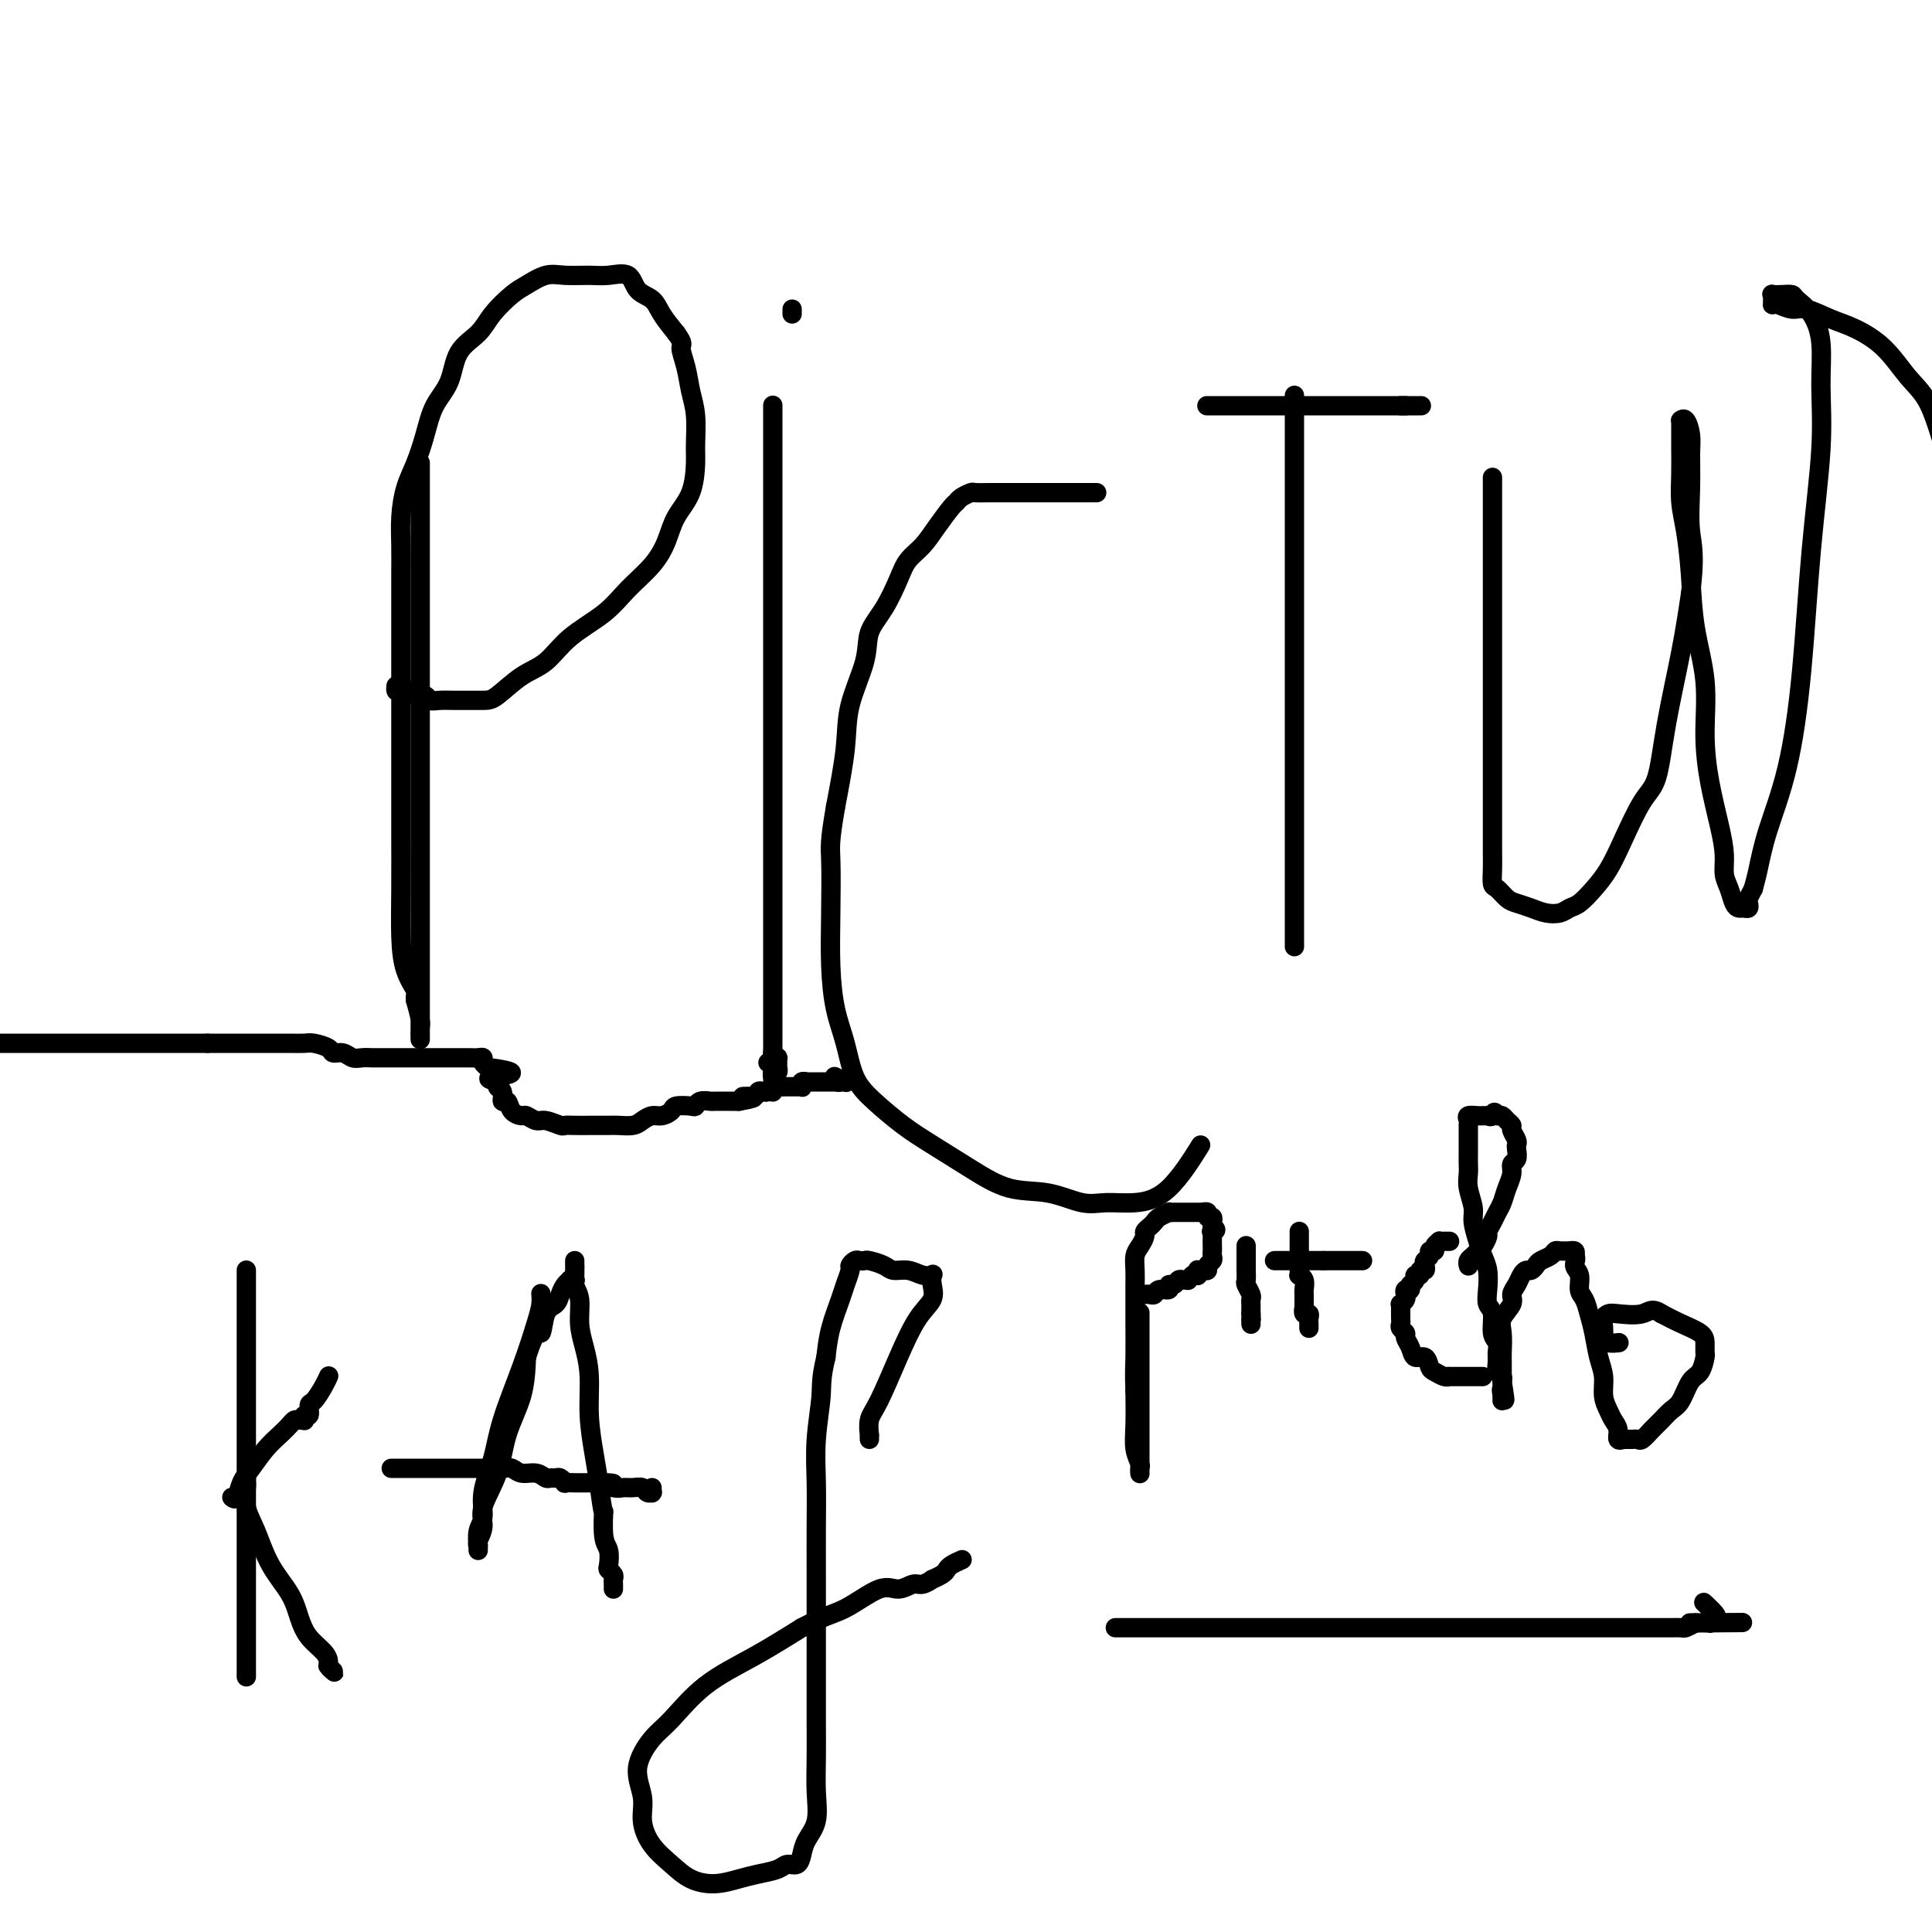 <svg viewBox='0 0 400 400' version='1.1' xmlns='http://www.w3.org/2000/svg' xmlns:xlink='http://www.w3.org/1999/xlink'><g fill='none' stroke='#000000' stroke-width='4' stroke-linecap='round' stroke-linejoin='round'><path d='M87,96c0.000,-0.163 0.000,-0.326 0,0c-0.000,0.326 -0.000,1.141 0,2c0.000,0.859 0.000,1.764 0,3c-0.000,1.236 -0.000,2.805 0,5c0.000,2.195 0.000,5.015 0,8c-0.000,2.985 -0.000,6.133 0,9c0.000,2.867 0.000,5.451 0,9c-0.000,3.549 -0.000,8.063 0,12c0.000,3.937 0.000,7.297 0,11c-0.000,3.703 -0.000,7.749 0,12c0.000,4.251 0.000,8.706 0,13c-0.000,4.294 -0.000,8.426 0,12c0.000,3.574 0.000,6.590 0,9c-0.000,2.410 -0.000,4.215 0,6c0.000,1.785 0.000,3.552 0,5c-0.000,1.448 -0.000,2.578 0,3c0.000,0.422 0.001,0.137 0,0c-0.001,-0.137 -0.003,-0.125 0,0c0.003,0.125 0.011,0.363 0,0c-0.011,-0.363 -0.041,-1.329 0,-2c0.041,-0.671 0.155,-1.049 0,-2c-0.155,-0.951 -0.577,-2.476 -1,-4'/><path d='M86,207c-0.050,-1.529 0.326,-1.351 0,-2c-0.326,-0.649 -1.355,-2.125 -2,-4c-0.645,-1.875 -0.905,-4.149 -1,-7c-0.095,-2.851 -0.026,-6.279 0,-10c0.026,-3.721 0.007,-7.735 0,-12c-0.007,-4.265 -0.002,-8.783 0,-13c0.002,-4.217 0.001,-8.135 0,-12c-0.001,-3.865 -0.001,-7.676 0,-11c0.001,-3.324 0.002,-6.160 0,-9c-0.002,-2.840 -0.009,-5.686 0,-8c0.009,-2.314 0.033,-4.098 0,-6c-0.033,-1.902 -0.123,-3.922 0,-6c0.123,-2.078 0.460,-4.213 1,-6c0.540,-1.787 1.283,-3.227 2,-5c0.717,-1.773 1.406,-3.881 2,-6c0.594,-2.119 1.091,-4.250 2,-6c0.909,-1.750 2.228,-3.120 3,-5c0.772,-1.880 0.996,-4.271 2,-6c1.004,-1.729 2.789,-2.797 4,-4c1.211,-1.203 1.848,-2.543 3,-4c1.152,-1.457 2.818,-3.032 4,-4c1.182,-0.968 1.879,-1.331 3,-2c1.121,-0.669 2.664,-1.646 4,-2c1.336,-0.354 2.464,-0.085 4,0c1.536,0.085 3.479,-0.014 5,0c1.521,0.014 2.619,0.141 4,0c1.381,-0.141 3.044,-0.552 4,0c0.956,0.552 1.205,2.065 2,3c0.795,0.935 2.137,1.290 3,2c0.863,0.710 1.247,1.774 2,3c0.753,1.226 1.877,2.613 3,4'/><path d='M140,69c1.725,2.359 1.036,2.256 1,3c-0.036,0.744 0.579,2.335 1,4c0.421,1.665 0.648,3.403 1,5c0.352,1.597 0.831,3.052 1,5c0.169,1.948 0.029,4.390 0,6c-0.029,1.610 0.052,2.390 0,4c-0.052,1.610 -0.236,4.050 -1,6c-0.764,1.950 -2.109,3.409 -3,5c-0.891,1.591 -1.329,3.312 -2,5c-0.671,1.688 -1.574,3.341 -3,5c-1.426,1.659 -3.373,3.324 -5,5c-1.627,1.676 -2.932,3.363 -5,5c-2.068,1.637 -4.898,3.223 -7,5c-2.102,1.777 -3.477,3.744 -5,5c-1.523,1.256 -3.194,1.801 -5,3c-1.806,1.199 -3.747,3.053 -5,4c-1.253,0.947 -1.817,0.987 -3,1c-1.183,0.013 -2.984,-0.001 -4,0c-1.016,0.001 -1.246,0.015 -2,0c-0.754,-0.015 -2.032,-0.060 -3,0c-0.968,0.060 -1.625,0.226 -2,0c-0.375,-0.226 -0.468,-0.844 -1,-1c-0.532,-0.156 -1.501,0.151 -2,0c-0.499,-0.151 -0.526,-0.759 -1,-1c-0.474,-0.241 -1.395,-0.116 -2,0c-0.605,0.116 -0.894,0.224 -1,0c-0.106,-0.224 -0.030,-0.778 0,-1c0.030,-0.222 0.015,-0.111 0,0'/><path d='M160,84c-0.000,-0.083 -0.000,-0.166 0,0c0.000,0.166 0.000,0.582 0,1c-0.000,0.418 -0.000,0.839 0,2c0.000,1.161 0.000,3.060 0,6c-0.000,2.940 -0.000,6.919 0,11c0.000,4.081 0.000,8.264 0,14c-0.000,5.736 -0.000,13.027 0,20c0.000,6.973 0.000,13.629 0,20c-0.000,6.371 -0.000,12.455 0,18c0.000,5.545 0.000,10.549 0,15c-0.000,4.451 -0.000,8.348 0,11c0.000,2.652 0.001,4.059 0,6c-0.001,1.941 -0.004,4.415 0,6c0.004,1.585 0.015,2.281 0,3c-0.015,0.719 -0.056,1.461 0,2c0.056,0.539 0.207,0.876 0,1c-0.207,0.124 -0.774,0.035 -1,0c-0.226,-0.035 -0.113,-0.018 0,0'/><path d='M164,64c0.000,0.417 0.000,0.833 0,1c0.000,0.167 0.000,0.083 0,0'/><path d='M227,102c0.056,0.000 0.111,0.000 0,0c-0.111,-0.000 -0.389,-0.000 -1,0c-0.611,0.000 -1.556,0.000 -2,0c-0.444,-0.000 -0.385,-0.000 -1,0c-0.615,0.000 -1.902,0.000 -3,0c-1.098,-0.000 -2.008,-0.000 -3,0c-0.992,0.000 -2.066,0.000 -3,0c-0.934,-0.000 -1.727,-0.001 -3,0c-1.273,0.001 -3.027,0.003 -4,0c-0.973,-0.003 -1.164,-0.011 -2,0c-0.836,0.011 -2.316,0.042 -3,0c-0.684,-0.042 -0.570,-0.157 -1,0c-0.430,0.157 -1.402,0.587 -2,1c-0.598,0.413 -0.821,0.809 -1,1c-0.179,0.191 -0.312,0.177 -1,1c-0.688,0.823 -1.930,2.484 -3,4c-1.070,1.516 -1.968,2.886 -3,4c-1.032,1.114 -2.197,1.970 -3,3c-0.803,1.030 -1.245,2.233 -2,4c-0.755,1.767 -1.823,4.098 -3,6c-1.177,1.902 -2.465,3.374 -3,5c-0.535,1.626 -0.319,3.405 -1,6c-0.681,2.595 -2.260,6.006 -3,9c-0.740,2.994 -0.640,5.570 -1,9c-0.360,3.430 -1.180,7.715 -2,12'/><path d='M173,167c-1.312,7.539 -1.091,8.387 -1,11c0.091,2.613 0.054,6.992 0,11c-0.054,4.008 -0.123,7.645 0,11c0.123,3.355 0.440,6.428 1,9c0.560,2.572 1.364,4.644 2,7c0.636,2.356 1.105,4.996 2,7c0.895,2.004 2.218,3.371 4,5c1.782,1.629 4.025,3.520 6,5c1.975,1.480 3.683,2.548 6,4c2.317,1.452 5.244,3.289 8,5c2.756,1.711 5.340,3.297 8,4c2.660,0.703 5.395,0.525 8,1c2.605,0.475 5.081,1.604 7,2c1.919,0.396 3.282,0.059 5,0c1.718,-0.059 3.790,0.159 6,0c2.210,-0.159 4.556,-0.697 7,-3c2.444,-2.303 4.984,-6.372 6,-8c1.016,-1.628 0.508,-0.814 0,0'/><path d='M268,82c0.000,-0.139 0.000,-0.277 0,0c0.000,0.277 0.000,0.971 0,1c0.000,0.029 0.000,-0.606 0,0c0.000,0.606 0.000,2.452 0,4c0.000,1.548 0.000,2.799 0,5c0.000,2.201 0.000,5.352 0,8c0.000,2.648 0.000,4.794 0,7c0.000,2.206 0.000,4.472 0,7c0.000,2.528 0.000,5.317 0,8c0.000,2.683 0.000,5.261 0,8c0.000,2.739 0.000,5.638 0,9c0.000,3.362 0.000,7.187 0,11c0.000,3.813 0.000,7.612 0,11c0.000,3.388 0.000,6.363 0,9c0.000,2.637 0.000,4.934 0,7c-0.000,2.066 -0.000,3.901 0,6c0.000,2.099 0.000,4.461 0,6c-0.000,1.539 -0.000,2.255 0,3c0.000,0.745 0.000,1.519 0,2c-0.000,0.481 -0.000,0.668 0,1c0.000,0.332 0.000,0.809 0,1c0.000,0.191 0.000,0.095 0,0'/><path d='M250,84c0.038,0.000 0.077,0.000 0,0c-0.077,0.000 -0.269,0.000 0,0c0.269,0.000 0.999,0.000 1,0c0.001,-0.000 -0.727,0.000 0,0c0.727,0.000 2.909,0.000 4,0c1.091,0.000 1.090,0.000 2,0c0.910,0.000 2.732,0.000 4,0c1.268,0.000 1.981,0.000 3,0c1.019,0.000 2.345,0.000 4,0c1.655,0.000 3.641,0.000 5,0c1.359,0.000 2.093,0.000 3,0c0.907,0.000 1.987,0.000 3,0c1.013,0.000 1.959,0.000 3,0c1.041,0.000 2.178,-0.000 3,0c0.822,0.000 1.331,0.000 2,0c0.669,0.000 1.500,0.000 2,0c0.500,0.000 0.670,0.000 1,0c0.330,0.000 0.820,0.000 1,0c0.180,0.000 0.052,0.000 0,0c-0.052,0.000 -0.026,0.000 0,0'/><path d='M291,84c6.378,0.000 1.822,0.000 0,0c-1.822,0.000 -0.911,0.000 0,0'/><path d='M309,99c0.000,-0.150 0.000,-0.300 0,0c-0.000,0.300 -0.000,1.050 0,2c0.000,0.950 0.000,2.099 0,4c-0.000,1.901 -0.000,4.555 0,8c0.000,3.445 0.000,7.680 0,12c-0.000,4.320 -0.000,8.724 0,13c0.000,4.276 0.000,8.422 0,13c-0.000,4.578 -0.001,9.588 0,13c0.001,3.412 0.002,5.228 0,7c-0.002,1.772 -0.009,3.501 0,5c0.009,1.499 0.032,2.769 0,4c-0.032,1.231 -0.119,2.424 0,3c0.119,0.576 0.443,0.536 1,1c0.557,0.464 1.346,1.432 2,2c0.654,0.568 1.172,0.737 2,1c0.828,0.263 1.964,0.619 3,1c1.036,0.381 1.971,0.787 3,1c1.029,0.213 2.152,0.232 3,0c0.848,-0.232 1.423,-0.715 2,-1c0.577,-0.285 1.158,-0.373 2,-1c0.842,-0.627 1.945,-1.793 3,-3c1.055,-1.207 2.063,-2.454 3,-4c0.937,-1.546 1.802,-3.392 3,-6c1.198,-2.608 2.730,-5.978 4,-8c1.270,-2.022 2.279,-2.697 3,-5c0.721,-2.303 1.156,-6.236 2,-11c0.844,-4.764 2.098,-10.361 3,-15c0.902,-4.639 1.451,-8.319 2,-12'/><path d='M350,123c1.082,-8.377 0.287,-10.319 0,-13c-0.287,-2.681 -0.067,-6.102 0,-9c0.067,-2.898 -0.021,-5.274 0,-7c0.021,-1.726 0.149,-2.802 0,-4c-0.149,-1.198 -0.576,-2.517 -1,-3c-0.424,-0.483 -0.846,-0.128 -1,0c-0.154,0.128 -0.041,0.031 0,0c0.041,-0.031 0.011,0.006 0,0c-0.011,-0.006 -0.003,-0.054 0,0c0.003,0.054 -0.000,0.211 0,1c0.000,0.789 0.003,2.209 0,3c-0.003,0.791 -0.012,0.951 0,2c0.012,1.049 0.043,2.986 0,5c-0.043,2.014 -0.162,4.106 0,6c0.162,1.894 0.603,3.591 1,6c0.397,2.409 0.749,5.529 1,9c0.251,3.471 0.399,7.291 1,11c0.601,3.709 1.653,7.307 2,11c0.347,3.693 -0.013,7.482 0,11c0.013,3.518 0.399,6.765 1,10c0.601,3.235 1.418,6.457 2,9c0.582,2.543 0.930,4.408 1,6c0.070,1.592 -0.136,2.910 0,4c0.136,1.090 0.615,1.953 1,3c0.385,1.047 0.678,2.277 1,3c0.322,0.723 0.674,0.938 1,1c0.326,0.062 0.626,-0.027 1,0c0.374,0.027 0.822,0.172 1,0c0.178,-0.172 0.086,-0.662 0,-1c-0.086,-0.338 -0.168,-0.525 0,-1c0.168,-0.475 0.584,-1.237 1,-2'/><path d='M363,184c0.313,-1.187 0.597,-2.155 1,-4c0.403,-1.845 0.925,-4.568 2,-8c1.075,-3.432 2.705,-7.573 4,-13c1.295,-5.427 2.257,-12.141 3,-20c0.743,-7.859 1.266,-16.864 2,-25c0.734,-8.136 1.678,-15.402 2,-21c0.322,-5.598 0.021,-9.528 0,-13c-0.021,-3.472 0.238,-6.485 0,-9c-0.238,-2.515 -0.971,-4.530 -2,-6c-1.029,-1.470 -2.353,-2.395 -3,-3c-0.647,-0.605 -0.618,-0.891 -1,-1c-0.382,-0.109 -1.174,-0.039 -2,0c-0.826,0.039 -1.686,0.049 -2,0c-0.314,-0.049 -0.083,-0.158 0,0c0.083,0.158 0.018,0.582 0,1c-0.018,0.418 0.013,0.828 0,1c-0.013,0.172 -0.069,0.105 0,0c0.069,-0.105 0.263,-0.248 1,0c0.737,0.248 2.016,0.885 3,1c0.984,0.115 1.673,-0.294 3,0c1.327,0.294 3.293,1.289 5,2c1.707,0.711 3.156,1.138 5,2c1.844,0.862 4.082,2.159 6,4c1.918,1.841 3.516,4.226 5,6c1.484,1.774 2.852,2.935 4,5c1.148,2.065 2.074,5.032 3,8'/><path d='M51,263c0.000,-0.029 0.000,-0.058 0,0c0.000,0.058 0.000,0.204 0,1c0.000,0.796 0.000,2.241 0,4c0.000,1.759 0.000,3.832 0,7c0.000,3.168 -0.000,7.431 0,12c0.000,4.569 -0.000,9.443 0,14c0.000,4.557 0.000,8.796 0,13c0.000,4.204 0.000,8.372 0,12c0.000,3.628 -0.000,6.717 0,9c0.000,2.283 0.000,3.760 0,5c0.000,1.240 0.000,2.241 0,3c0.000,0.759 0.000,1.275 0,2c0.000,0.725 0.000,1.658 0,2c0.000,0.342 -0.000,0.092 0,0c0.000,-0.092 0.000,-0.025 0,0c0.000,0.025 0.000,0.007 0,0c0.000,-0.007 0.000,-0.002 0,0c0.000,0.002 0.000,0.001 0,0'/><path d='M48,310c0.351,0.276 0.702,0.551 1,0c0.298,-0.551 0.542,-1.930 1,-3c0.458,-1.070 1.131,-1.832 2,-3c0.869,-1.168 1.934,-2.744 3,-4c1.066,-1.256 2.132,-2.193 3,-3c0.868,-0.807 1.539,-1.484 2,-2c0.461,-0.516 0.712,-0.871 1,-1c0.288,-0.129 0.613,-0.034 1,0c0.387,0.034 0.835,0.005 1,0c0.165,-0.005 0.048,0.015 0,0c-0.048,-0.015 -0.028,-0.064 0,0c0.028,0.064 0.062,0.240 0,0c-0.062,-0.240 -0.220,-0.897 0,-1c0.220,-0.103 0.819,0.347 1,0c0.181,-0.347 -0.057,-1.490 0,-2c0.057,-0.510 0.407,-0.385 1,-1c0.593,-0.615 1.427,-1.969 2,-3c0.573,-1.031 0.886,-1.740 1,-2c0.114,-0.260 0.031,-0.070 0,0c-0.031,0.070 -0.009,0.020 0,0c0.009,-0.020 0.004,-0.010 0,0'/><path d='M51,306c0.003,0.428 0.006,0.856 0,1c-0.006,0.144 -0.022,0.004 0,0c0.022,-0.004 0.082,0.129 0,1c-0.082,0.871 -0.307,2.480 0,4c0.307,1.520 1.145,2.952 2,5c0.855,2.048 1.728,4.712 3,7c1.272,2.288 2.944,4.199 4,6c1.056,1.801 1.497,3.490 2,5c0.503,1.510 1.066,2.839 2,4c0.934,1.161 2.237,2.154 3,3c0.763,0.846 0.985,1.543 1,2c0.015,0.457 -0.178,0.672 0,1c0.178,0.328 0.728,0.768 1,1c0.272,0.232 0.265,0.255 0,0c-0.265,-0.255 -0.790,-0.787 -1,-1c-0.210,-0.213 -0.105,-0.106 0,0'/><path d='M112,268c-0.014,-0.158 -0.028,-0.316 0,0c0.028,0.316 0.097,1.107 0,2c-0.097,0.893 -0.359,1.890 -1,4c-0.641,2.110 -1.659,5.335 -3,9c-1.341,3.665 -3.004,7.771 -4,11c-0.996,3.229 -1.325,5.581 -2,8c-0.675,2.419 -1.698,4.906 -2,7c-0.302,2.094 0.115,3.794 0,5c-0.115,1.206 -0.763,1.918 -1,3c-0.237,1.082 -0.064,2.535 0,3c0.064,0.465 0.017,-0.057 0,0c-0.017,0.057 -0.006,0.693 0,1c0.006,0.307 0.006,0.284 0,0c-0.006,-0.284 -0.018,-0.828 0,-1c0.018,-0.172 0.068,0.029 0,0c-0.068,-0.029 -0.252,-0.287 0,-1c0.252,-0.713 0.939,-1.882 1,-3c0.061,-1.118 -0.506,-2.186 0,-4c0.506,-1.814 2.084,-4.373 3,-7c0.916,-2.627 1.170,-5.323 2,-8c0.830,-2.677 2.237,-5.336 3,-8c0.763,-2.664 0.881,-5.332 1,-8'/><path d='M109,281c2.195,-6.949 2.682,-4.821 3,-5c0.318,-0.179 0.468,-2.665 1,-4c0.532,-1.335 1.448,-1.521 2,-2c0.552,-0.479 0.740,-1.253 1,-2c0.260,-0.747 0.591,-1.467 1,-2c0.409,-0.533 0.894,-0.877 1,-1c0.106,-0.123 -0.168,-0.023 0,0c0.168,0.023 0.777,-0.031 1,0c0.223,0.031 0.060,0.148 0,0c-0.060,-0.148 -0.016,-0.560 0,-1c0.016,-0.440 0.004,-0.907 0,-1c-0.004,-0.093 -0.001,0.189 0,0c0.001,-0.189 0.001,-0.848 0,-1c-0.001,-0.152 -0.001,0.203 0,0c0.001,-0.203 0.004,-0.965 0,-1c-0.004,-0.035 -0.016,0.657 0,1c0.016,0.343 0.060,0.337 0,1c-0.060,0.663 -0.222,1.994 0,3c0.222,1.006 0.829,1.687 1,3c0.171,1.313 -0.095,3.259 0,5c0.095,1.741 0.550,3.276 1,5c0.450,1.724 0.894,3.637 1,6c0.106,2.363 -0.125,5.175 0,8c0.125,2.825 0.607,5.664 1,8c0.393,2.336 0.696,4.168 1,6'/><path d='M124,307c1.016,8.208 1.056,5.729 1,6c-0.056,0.271 -0.207,3.291 0,5c0.207,1.709 0.774,2.107 1,3c0.226,0.893 0.113,2.280 0,3c-0.113,0.720 -0.226,0.771 0,1c0.226,0.229 0.793,0.636 1,1c0.207,0.364 0.056,0.686 0,1c-0.056,0.314 -0.015,0.620 0,1c0.015,0.380 0.004,0.834 0,1c-0.004,0.166 -0.001,0.045 0,0c0.001,-0.045 0.000,-0.013 0,0c-0.000,0.013 -0.000,0.006 0,0'/><path d='M81,304c0.409,0.000 0.818,0.000 1,0c0.182,-0.000 0.136,-0.000 0,0c-0.136,0.000 -0.361,0.000 0,0c0.361,-0.000 1.309,-0.000 2,0c0.691,0.000 1.125,0.000 2,0c0.875,-0.000 2.191,-0.000 3,0c0.809,0.000 1.110,0.000 2,0c0.890,-0.000 2.369,-0.000 3,0c0.631,0.000 0.413,0.000 1,0c0.587,-0.000 1.978,-0.001 3,0c1.022,0.001 1.676,0.004 2,0c0.324,-0.004 0.317,-0.016 1,0c0.683,0.016 2.057,0.061 3,0c0.943,-0.061 1.457,-0.227 2,0c0.543,0.227 1.115,0.846 2,1c0.885,0.154 2.082,-0.156 3,0c0.918,0.156 1.557,0.778 2,1c0.443,0.222 0.691,0.046 1,0c0.309,-0.046 0.678,0.040 1,0c0.322,-0.040 0.596,-0.207 1,0c0.404,0.207 0.938,0.788 1,1c0.062,0.212 -0.348,0.057 0,0c0.348,-0.057 1.454,-0.015 2,0c0.546,0.015 0.532,0.004 1,0c0.468,-0.004 1.420,-0.001 2,0c0.580,0.001 0.790,0.001 1,0'/><path d='M123,307c6.855,0.403 2.992,-0.089 2,0c-0.992,0.089 0.886,0.760 2,1c1.114,0.240 1.465,0.050 2,0c0.535,-0.050 1.254,0.039 2,0c0.746,-0.039 1.521,-0.206 2,0c0.479,0.206 0.664,0.783 1,1c0.336,0.217 0.822,0.072 1,0c0.178,-0.072 0.048,-0.071 0,0c-0.048,0.071 -0.013,0.211 0,0c0.013,-0.211 0.004,-0.775 0,-1c-0.004,-0.225 -0.002,-0.113 0,0'/><path d='M180,298c-0.009,-0.497 -0.019,-0.993 0,-1c0.019,-0.007 0.066,0.476 0,0c-0.066,-0.476 -0.245,-1.912 0,-3c0.245,-1.088 0.913,-1.828 2,-4c1.087,-2.172 2.592,-5.777 4,-9c1.408,-3.223 2.718,-6.065 4,-8c1.282,-1.935 2.534,-2.962 3,-4c0.466,-1.038 0.144,-2.086 0,-3c-0.144,-0.914 -0.112,-1.694 0,-2c0.112,-0.306 0.302,-0.137 0,0c-0.302,0.137 -1.097,0.243 -2,0c-0.903,-0.243 -1.916,-0.836 -3,-1c-1.084,-0.164 -2.241,0.100 -3,0c-0.759,-0.100 -1.120,-0.564 -2,-1c-0.880,-0.436 -2.278,-0.846 -3,-1c-0.722,-0.154 -0.767,-0.054 -1,0c-0.233,0.054 -0.654,0.063 -1,0c-0.346,-0.063 -0.616,-0.196 -1,0c-0.384,0.196 -0.880,0.722 -1,1c-0.120,0.278 0.136,0.309 0,1c-0.136,0.691 -0.665,2.041 -1,3c-0.335,0.959 -0.475,1.527 -1,3c-0.525,1.473 -1.436,3.849 -2,6c-0.564,2.151 -0.782,4.075 -1,6'/><path d='M171,281c-1.094,4.476 -0.829,5.667 -1,8c-0.171,2.333 -0.778,5.808 -1,9c-0.222,3.192 -0.060,6.101 0,9c0.060,2.899 0.016,5.790 0,9c-0.016,3.210 -0.004,6.740 0,10c0.004,3.260 0.001,6.249 0,9c-0.001,2.751 -0.001,5.262 0,8c0.001,2.738 0.002,5.702 0,8c-0.002,2.298 -0.007,3.931 0,6c0.007,2.069 0.027,4.574 0,7c-0.027,2.426 -0.100,4.773 0,7c0.100,2.227 0.374,4.333 0,6c-0.374,1.667 -1.397,2.894 -2,4c-0.603,1.106 -0.787,2.089 -1,3c-0.213,0.911 -0.457,1.749 -1,2c-0.543,0.251 -1.386,-0.086 -2,0c-0.614,0.086 -1.000,0.596 -2,1c-1.000,0.404 -2.616,0.702 -4,1c-1.384,0.298 -2.538,0.594 -4,1c-1.462,0.406 -3.233,0.921 -5,1c-1.767,0.079 -3.530,-0.276 -5,-1c-1.470,-0.724 -2.649,-1.815 -4,-3c-1.351,-1.185 -2.875,-2.463 -4,-4c-1.125,-1.537 -1.850,-3.331 -2,-5c-0.150,-1.669 0.276,-3.211 0,-5c-0.276,-1.789 -1.253,-3.824 -1,-6c0.253,-2.176 1.736,-4.492 3,-6c1.264,-1.508 2.308,-2.208 4,-4c1.692,-1.792 4.033,-4.675 7,-7c2.967,-2.325 6.562,-4.093 10,-6c3.438,-1.907 6.719,-3.954 10,-6'/><path d='M166,337c4.761,-2.515 6.665,-2.802 9,-4c2.335,-1.198 5.103,-3.306 7,-4c1.897,-0.694 2.923,0.025 4,0c1.077,-0.025 2.204,-0.794 3,-1c0.796,-0.206 1.260,0.152 2,0c0.740,-0.152 1.755,-0.814 2,-1c0.245,-0.186 -0.281,0.104 0,0c0.281,-0.104 1.368,-0.602 2,-1c0.632,-0.398 0.809,-0.694 1,-1c0.191,-0.306 0.398,-0.621 1,-1c0.602,-0.379 1.601,-0.823 2,-1c0.399,-0.177 0.200,-0.089 0,0'/><path d='M236,272c-0.000,0.067 -0.000,0.133 0,0c0.000,-0.133 0.000,-0.467 0,0c-0.000,0.467 -0.000,1.734 0,3c0.000,1.266 0.000,2.531 0,4c-0.000,1.469 -0.000,3.141 0,5c0.000,1.859 0.000,3.903 0,5c-0.000,1.097 -0.000,1.245 0,2c0.000,0.755 0.000,2.117 0,3c-0.000,0.883 -0.000,1.287 0,2c0.000,0.713 0.000,1.736 0,2c-0.000,0.264 -0.000,-0.231 0,0c0.000,0.231 0.000,1.189 0,2c-0.000,0.811 -0.000,1.475 0,2c0.000,0.525 0.000,0.911 0,1c-0.000,0.089 -0.000,-0.120 0,0c0.000,0.120 0.000,0.569 0,1c-0.000,0.431 -0.000,0.844 0,1c0.000,0.156 0.001,0.054 0,0c-0.001,-0.054 -0.004,-0.061 0,0c0.004,0.061 0.015,0.189 0,0c-0.015,-0.189 -0.057,-0.694 0,-1c0.057,-0.306 0.211,-0.412 0,-1c-0.211,-0.588 -0.788,-1.658 -1,-3c-0.212,-1.342 -0.061,-2.955 0,-5c0.061,-2.045 0.030,-4.523 0,-7'/><path d='M235,288c-0.155,-3.861 -0.041,-5.015 0,-7c0.041,-1.985 0.010,-4.801 0,-7c-0.010,-2.199 -0.000,-3.782 0,-5c0.000,-1.218 -0.010,-2.070 0,-3c0.010,-0.930 0.040,-1.937 0,-3c-0.040,-1.063 -0.152,-2.183 0,-3c0.152,-0.817 0.566,-1.332 1,-2c0.434,-0.668 0.889,-1.488 1,-2c0.111,-0.512 -0.120,-0.715 0,-1c0.120,-0.285 0.592,-0.651 1,-1c0.408,-0.349 0.753,-0.682 1,-1c0.247,-0.318 0.395,-0.621 1,-1c0.605,-0.379 1.668,-0.834 2,-1c0.332,-0.166 -0.065,-0.045 0,0c0.065,0.045 0.592,0.012 1,0c0.408,-0.012 0.697,-0.003 1,0c0.303,0.003 0.620,0.001 1,0c0.380,-0.001 0.824,-0.000 1,0c0.176,0.000 0.085,0.000 0,0c-0.085,-0.000 -0.162,-0.000 0,0c0.162,0.000 0.564,0.000 1,0c0.436,-0.000 0.905,-0.001 1,0c0.095,0.001 -0.186,0.004 0,0c0.186,-0.004 0.838,-0.016 1,0c0.162,0.016 -0.167,0.061 0,0c0.167,-0.061 0.829,-0.227 1,0c0.171,0.227 -0.150,0.848 0,1c0.150,0.152 0.772,-0.165 1,0c0.228,0.165 0.061,0.814 0,1c-0.061,0.186 -0.018,-0.090 0,0c0.018,0.090 0.009,0.545 0,1'/><path d='M251,254c1.392,0.699 0.373,0.947 0,1c-0.373,0.053 -0.100,-0.088 0,0c0.100,0.088 0.028,0.405 0,1c-0.028,0.595 -0.011,1.469 0,2c0.011,0.531 0.018,0.721 0,1c-0.018,0.279 -0.060,0.649 0,1c0.060,0.351 0.223,0.683 0,1c-0.223,0.317 -0.830,0.620 -1,1c-0.170,0.380 0.098,0.838 0,1c-0.098,0.162 -0.562,0.029 -1,0c-0.438,-0.029 -0.848,0.045 -1,0c-0.152,-0.045 -0.044,-0.208 0,0c0.044,0.208 0.026,0.788 0,1c-0.026,0.212 -0.060,0.057 0,0c0.060,-0.057 0.212,-0.015 0,0c-0.212,0.015 -0.789,0.004 -1,0c-0.211,-0.004 -0.057,-0.001 0,0c0.057,0.001 0.016,0.000 0,0c-0.016,-0.000 -0.008,-0.000 0,0'/><path d='M247,264c-0.636,0.480 -0.226,0.182 0,0c0.226,-0.182 0.268,-0.246 0,0c-0.268,0.246 -0.845,0.802 -1,1c-0.155,0.198 0.112,0.038 0,0c-0.112,-0.038 -0.603,0.046 -1,0c-0.397,-0.046 -0.702,-0.224 -1,0c-0.298,0.224 -0.591,0.848 -1,1c-0.409,0.152 -0.936,-0.170 -1,0c-0.064,0.170 0.333,0.830 0,1c-0.333,0.170 -1.396,-0.151 -2,0c-0.604,0.151 -0.750,0.772 -1,1c-0.250,0.228 -0.603,0.061 -1,0c-0.397,-0.061 -0.838,-0.016 -1,0c-0.162,0.016 -0.044,0.004 0,0c0.044,-0.004 0.012,-0.001 0,0c-0.012,0.001 -0.006,0.001 0,0'/><path d='M258,258c-0.000,-0.008 -0.000,-0.016 0,0c0.000,0.016 0.000,0.057 0,0c-0.000,-0.057 -0.000,-0.211 0,0c0.000,0.211 0.000,0.788 0,1c-0.000,0.212 -0.000,0.060 0,0c0.000,-0.060 0.000,-0.027 0,0c-0.000,0.027 -0.000,0.048 0,0c0.000,-0.048 0.000,-0.166 0,0c-0.000,0.166 -0.000,0.617 0,1c0.000,0.383 0.000,0.698 0,1c-0.000,0.302 -0.001,0.591 0,1c0.001,0.409 0.004,0.940 0,1c-0.004,0.060 -0.015,-0.349 0,0c0.015,0.349 0.057,1.455 0,2c-0.057,0.545 -0.211,0.527 0,1c0.211,0.473 0.789,1.437 1,2c0.211,0.563 0.057,0.725 0,1c-0.057,0.275 -0.015,0.661 0,1c0.015,0.339 0.004,0.630 0,1c-0.004,0.370 -0.001,0.820 0,1c0.001,0.180 0.001,0.090 0,0'/><path d='M259,272c0.155,2.333 0.042,1.167 0,1c-0.042,-0.167 -0.012,0.667 0,1c0.012,0.333 0.006,0.167 0,0'/><path d='M269,255c-0.000,-0.004 -0.000,-0.009 0,0c0.000,0.009 0.000,0.031 0,0c-0.000,-0.031 -0.000,-0.113 0,0c0.000,0.113 0.000,0.423 0,1c-0.000,0.577 -0.000,1.421 0,2c0.000,0.579 0.000,0.891 0,1c-0.000,0.109 -0.000,0.014 0,0c0.000,-0.014 0.000,0.052 0,0c-0.000,-0.052 -0.000,-0.221 0,0c0.000,0.221 0.000,0.834 0,1c-0.000,0.166 -0.000,-0.114 0,0c0.000,0.114 0.000,0.623 0,1c-0.000,0.377 -0.001,0.622 0,1c0.001,0.378 0.004,0.888 0,1c-0.004,0.112 -0.015,-0.174 0,0c0.015,0.174 0.057,0.807 0,1c-0.057,0.193 -0.211,-0.054 0,0c0.211,0.054 0.789,0.410 1,1c0.211,0.590 0.057,1.415 0,2c-0.057,0.585 -0.015,0.930 0,1c0.015,0.070 0.004,-0.135 0,0c-0.004,0.135 -0.001,0.610 0,1c0.001,0.390 0.001,0.695 0,1'/><path d='M270,270c0.171,2.483 0.098,1.191 0,1c-0.098,-0.191 -0.223,0.718 0,1c0.223,0.282 0.792,-0.064 1,0c0.208,0.064 0.056,0.539 0,1c-0.056,0.461 -0.015,0.907 0,1c0.015,0.093 0.004,-0.167 0,0c-0.004,0.167 -0.001,0.762 0,1c0.001,0.238 0.001,0.119 0,0'/><path d='M264,261c-0.111,0.000 -0.222,0.000 0,0c0.222,0.000 0.777,0.000 1,0c0.223,0.000 0.115,0.000 0,0c-0.115,0.000 -0.237,0.000 0,0c0.237,0.000 0.833,0.000 1,0c0.167,0.000 -0.096,0.000 0,0c0.096,0.000 0.550,0.000 1,0c0.450,0.000 0.894,0.000 1,0c0.106,0.000 -0.127,0.000 0,0c0.127,0.000 0.612,0.000 1,0c0.388,0.000 0.677,0.000 1,0c0.323,0.000 0.679,0.000 1,0c0.321,0.000 0.608,0.000 1,0c0.392,0.000 0.889,0.000 1,0c0.111,0.000 -0.162,0.000 0,0c0.162,0.000 0.761,0.000 1,0c0.239,0.000 0.120,0.000 0,0'/><path d='M274,261c1.785,0.000 1.248,0.000 1,0c-0.248,0.000 -0.207,0.000 0,0c0.207,0.000 0.581,0.000 1,0c0.419,0.000 0.882,0.000 1,0c0.118,0.000 -0.108,0.000 0,0c0.108,0.000 0.551,0.000 1,0c0.449,0.000 0.904,0.000 1,0c0.096,0.000 -0.166,0.000 0,0c0.166,0.000 0.762,0.000 1,0c0.238,0.000 0.120,0.000 0,0c-0.120,0.000 -0.242,0.000 0,0c0.242,0.000 0.850,0.000 1,0c0.150,0.000 -0.156,0.000 0,0c0.156,0.000 0.774,0.000 1,0c0.226,0.000 0.061,0.000 0,0c-0.061,0.000 -0.017,0.000 0,0c0.017,0.000 0.009,0.000 0,0'/><path d='M300,257c0.111,0.000 0.222,0.000 0,0c-0.222,-0.000 -0.776,-0.001 -1,0c-0.224,0.001 -0.117,0.003 0,0c0.117,-0.003 0.243,-0.011 0,0c-0.243,0.011 -0.854,0.041 -1,0c-0.146,-0.041 0.172,-0.152 0,0c-0.172,0.152 -0.834,0.565 -1,1c-0.166,0.435 0.166,0.890 0,1c-0.166,0.110 -0.828,-0.124 -1,0c-0.172,0.124 0.146,0.607 0,1c-0.146,0.393 -0.756,0.698 -1,1c-0.244,0.302 -0.122,0.602 0,1c0.122,0.398 0.244,0.894 0,1c-0.244,0.106 -0.853,-0.179 -1,0c-0.147,0.179 0.167,0.821 0,1c-0.167,0.179 -0.814,-0.106 -1,0c-0.186,0.106 0.090,0.602 0,1c-0.090,0.398 -0.545,0.699 -1,1'/><path d='M292,266c-1.177,1.636 -0.118,1.226 0,1c0.118,-0.226 -0.704,-0.267 -1,0c-0.296,0.267 -0.065,0.841 0,1c0.065,0.159 -0.035,-0.098 0,0c0.035,0.098 0.206,0.552 0,1c-0.206,0.448 -0.787,0.890 -1,1c-0.213,0.110 -0.057,-0.111 0,0c0.057,0.111 0.016,0.555 0,1c-0.016,0.445 -0.005,0.893 0,1c0.005,0.107 0.005,-0.126 0,0c-0.005,0.126 -0.016,0.610 0,1c0.016,0.390 0.060,0.684 0,1c-0.060,0.316 -0.224,0.653 0,1c0.224,0.347 0.837,0.704 1,1c0.163,0.296 -0.125,0.531 0,1c0.125,0.469 0.662,1.172 1,2c0.338,0.828 0.475,1.781 1,2c0.525,0.219 1.437,-0.295 2,0c0.563,0.295 0.776,1.400 1,2c0.224,0.600 0.459,0.697 1,1c0.541,0.303 1.388,0.813 2,1c0.612,0.187 0.990,0.050 1,0c0.010,-0.050 -0.348,-0.013 0,0c0.348,0.013 1.402,0.004 2,0c0.598,-0.004 0.738,-0.001 1,0c0.262,0.001 0.645,0.000 1,0c0.355,-0.000 0.683,-0.000 1,0c0.317,0.000 0.624,0.000 1,0c0.376,-0.000 0.822,-0.000 1,0c0.178,0.000 0.089,0.000 0,0'/><path d='M304,262c0.024,0.090 0.048,0.180 0,0c-0.048,-0.180 -0.166,-0.630 0,-1c0.166,-0.370 0.618,-0.662 1,-1c0.382,-0.338 0.694,-0.723 1,-1c0.306,-0.277 0.607,-0.444 1,-1c0.393,-0.556 0.879,-1.499 1,-2c0.121,-0.501 -0.123,-0.560 0,-1c0.123,-0.440 0.611,-1.262 1,-2c0.389,-0.738 0.678,-1.392 1,-2c0.322,-0.608 0.679,-1.170 1,-2c0.321,-0.830 0.608,-1.928 1,-3c0.392,-1.072 0.889,-2.119 1,-3c0.111,-0.881 -0.165,-1.597 0,-2c0.165,-0.403 0.772,-0.493 1,-1c0.228,-0.507 0.076,-1.431 0,-2c-0.076,-0.569 -0.076,-0.782 0,-1c0.076,-0.218 0.228,-0.440 0,-1c-0.228,-0.560 -0.834,-1.457 -1,-2c-0.166,-0.543 0.110,-0.733 0,-1c-0.110,-0.267 -0.607,-0.610 -1,-1c-0.393,-0.390 -0.684,-0.826 -1,-1c-0.316,-0.174 -0.658,-0.087 -1,0'/><path d='M310,231c-0.781,-1.392 -0.733,-0.373 -1,0c-0.267,0.373 -0.850,0.099 -1,0c-0.150,-0.099 0.131,-0.024 0,0c-0.131,0.024 -0.676,-0.003 -1,0c-0.324,0.003 -0.426,0.038 -1,0c-0.574,-0.038 -1.618,-0.147 -2,0c-0.382,0.147 -0.102,0.550 0,1c0.102,0.450 0.027,0.946 0,1c-0.027,0.054 -0.007,-0.333 0,0c0.007,0.333 0.002,1.388 0,2c-0.002,0.612 -0.000,0.782 0,1c0.000,0.218 -0.001,0.483 0,1c0.001,0.517 0.004,1.286 0,2c-0.004,0.714 -0.016,1.372 0,2c0.016,0.628 0.060,1.224 0,2c-0.060,0.776 -0.223,1.730 0,3c0.223,1.270 0.834,2.856 1,4c0.166,1.144 -0.113,1.846 0,3c0.113,1.154 0.618,2.761 1,4c0.382,1.239 0.642,2.112 1,3c0.358,0.888 0.813,1.793 1,3c0.187,1.207 0.107,2.718 0,4c-0.107,1.282 -0.239,2.335 0,3c0.239,0.665 0.849,0.940 1,2c0.151,1.060 -0.157,2.904 0,4c0.157,1.096 0.778,1.446 1,2c0.222,0.554 0.046,1.314 0,2c-0.046,0.686 0.039,1.297 0,2c-0.039,0.703 -0.203,1.497 0,2c0.203,0.503 0.772,0.715 1,1c0.228,0.285 0.114,0.642 0,1'/><path d='M311,286c1.083,6.576 0.290,3.017 0,2c-0.290,-1.017 -0.078,0.509 0,1c0.078,0.491 0.021,-0.053 0,0c-0.021,0.053 -0.006,0.702 0,1c0.006,0.298 0.001,0.246 0,0c-0.001,-0.246 -0.000,-0.685 0,-1c0.000,-0.315 -0.000,-0.505 0,-1c0.000,-0.495 0.001,-1.294 0,-2c-0.001,-0.706 -0.002,-1.318 0,-2c0.002,-0.682 0.008,-1.432 0,-2c-0.008,-0.568 -0.031,-0.953 0,-2c0.031,-1.047 0.116,-2.756 0,-4c-0.116,-1.244 -0.435,-2.025 0,-3c0.435,-0.975 1.622,-2.146 2,-3c0.378,-0.854 -0.053,-1.391 0,-2c0.053,-0.609 0.592,-1.291 1,-2c0.408,-0.709 0.686,-1.447 1,-2c0.314,-0.553 0.665,-0.921 1,-1c0.335,-0.079 0.653,0.133 1,0c0.347,-0.133 0.722,-0.610 1,-1c0.278,-0.390 0.461,-0.693 1,-1c0.539,-0.307 1.436,-0.618 2,-1c0.564,-0.382 0.796,-0.835 1,-1c0.204,-0.165 0.381,-0.041 1,0c0.619,0.041 1.681,0.001 2,0c0.319,-0.001 -0.107,0.038 0,0c0.107,-0.038 0.745,-0.154 1,0c0.255,0.154 0.128,0.577 0,1'/><path d='M326,260c0.555,0.529 -0.059,1.351 0,2c0.059,0.649 0.789,1.123 1,2c0.211,0.877 -0.099,2.156 0,3c0.099,0.844 0.605,1.253 1,2c0.395,0.747 0.679,1.831 1,3c0.321,1.169 0.677,2.424 1,4c0.323,1.576 0.611,3.472 1,5c0.389,1.528 0.879,2.688 1,4c0.121,1.312 -0.126,2.776 0,4c0.126,1.224 0.626,2.209 1,3c0.374,0.791 0.621,1.389 1,2c0.379,0.611 0.889,1.236 1,2c0.111,0.764 -0.178,1.669 0,2c0.178,0.331 0.821,0.088 1,0c0.179,-0.088 -0.108,-0.022 0,0c0.108,0.022 0.609,-0.000 1,0c0.391,0.000 0.671,0.022 1,0c0.329,-0.022 0.707,-0.089 1,0c0.293,0.089 0.501,0.335 1,0c0.499,-0.335 1.288,-1.252 2,-2c0.712,-0.748 1.346,-1.326 2,-2c0.654,-0.674 1.328,-1.445 2,-2c0.672,-0.555 1.343,-0.893 2,-2c0.657,-1.107 1.301,-2.982 2,-4c0.699,-1.018 1.455,-1.179 2,-2c0.545,-0.821 0.880,-2.303 1,-3c0.120,-0.697 0.024,-0.609 0,-1c-0.024,-0.391 0.025,-1.259 0,-2c-0.025,-0.741 -0.122,-1.353 -1,-2c-0.878,-0.647 -2.537,-1.328 -4,-2c-1.463,-0.672 -2.732,-1.336 -4,-2'/><path d='M344,272c-2.023,-1.395 -2.581,-0.381 -4,0c-1.419,0.381 -3.701,0.131 -5,0c-1.299,-0.131 -1.616,-0.141 -2,0c-0.384,0.141 -0.835,0.433 -1,1c-0.165,0.567 -0.042,1.410 0,2c0.042,0.590 0.005,0.929 0,1c-0.005,0.071 0.024,-0.125 0,0c-0.024,0.125 -0.099,0.569 0,1c0.099,0.431 0.373,0.847 1,1c0.627,0.153 1.608,0.044 2,0c0.392,-0.044 0.196,-0.022 0,0'/><path d='M231,337c0.025,0.000 0.049,0.000 0,0c-0.049,0.000 -0.172,0.000 0,0c0.172,0.000 0.639,0.000 1,0c0.361,-0.000 0.615,-0.000 2,0c1.385,0.000 3.901,0.000 6,0c2.099,-0.000 3.779,-0.000 7,0c3.221,0.000 7.981,0.000 12,0c4.019,-0.000 7.295,-0.000 11,0c3.705,0.000 7.837,0.000 12,0c4.163,-0.000 8.355,-0.000 12,0c3.645,0.000 6.741,0.000 10,0c3.259,-0.000 6.682,-0.000 9,0c2.318,0.000 3.533,0.000 5,0c1.467,-0.000 3.188,-0.000 5,0c1.812,0.000 3.717,0.000 5,0c1.283,-0.000 1.944,-0.000 3,0c1.056,0.000 2.506,0.000 4,0c1.494,-0.000 3.030,-0.000 4,0c0.970,0.000 1.372,0.000 2,0c0.628,-0.000 1.482,-0.000 2,0c0.518,0.000 0.701,0.001 1,0c0.299,-0.001 0.713,-0.003 1,0c0.287,0.003 0.448,0.011 1,0c0.552,-0.011 1.495,-0.041 2,0c0.505,0.041 0.573,0.155 1,0c0.427,-0.155 1.214,-0.577 2,-1'/><path d='M351,336c18.742,-0.151 5.598,-0.028 1,0c-4.598,0.028 -0.651,-0.038 1,0c1.651,0.038 1.006,0.182 1,0c-0.006,-0.182 0.627,-0.688 1,-1c0.373,-0.312 0.485,-0.430 0,-1c-0.485,-0.570 -1.567,-1.591 -2,-2c-0.433,-0.409 -0.216,-0.204 0,0'/><path d='M0,216c-0.096,0.000 -0.191,0.000 0,0c0.191,0.000 0.669,0.000 1,0c0.331,-0.000 0.515,0.000 1,0c0.485,0.000 1.270,0.000 2,0c0.730,0.000 1.403,0.000 2,0c0.597,0.000 1.118,0.000 2,0c0.882,0.000 2.127,0.000 3,0c0.873,0.000 1.375,0.000 2,0c0.625,0.000 1.373,0.000 2,0c0.627,0.000 1.133,0.000 2,0c0.867,0.000 2.095,0.000 3,0c0.905,0.000 1.486,0.000 2,0c0.514,-0.000 0.959,-0.000 2,0c1.041,0.000 2.676,0.000 4,0c1.324,0.000 2.335,0.000 3,0c0.665,0.000 0.982,0.000 2,0c1.018,0.000 2.736,0.000 4,0c1.264,0.000 2.076,0.000 3,0c0.924,0.000 1.962,0.000 3,0'/><path d='M43,216c7.128,-0.000 3.449,-0.000 3,0c-0.449,0.000 2.331,0.000 4,0c1.669,-0.000 2.228,-0.001 3,0c0.772,0.001 1.759,0.003 3,0c1.241,-0.003 2.737,-0.011 4,0c1.263,0.011 2.292,0.040 3,0c0.708,-0.040 1.096,-0.151 2,0c0.904,0.151 2.325,0.562 3,1c0.675,0.438 0.605,0.902 1,1c0.395,0.098 1.257,-0.170 2,0c0.743,0.170 1.369,0.778 2,1c0.631,0.222 1.268,0.060 2,0c0.732,-0.060 1.558,-0.016 2,0c0.442,0.016 0.500,0.004 1,0c0.500,-0.004 1.442,-0.001 2,0c0.558,0.001 0.730,0.000 1,0c0.270,-0.000 0.636,-0.000 1,0c0.364,0.000 0.727,0.000 1,0c0.273,-0.000 0.457,-0.000 1,0c0.543,0.000 1.443,0.000 2,0c0.557,-0.000 0.769,-0.000 1,0c0.231,0.000 0.481,0.000 1,0c0.519,-0.000 1.308,-0.000 2,0c0.692,0.000 1.288,0.000 2,0c0.712,-0.000 1.540,-0.001 2,0c0.460,0.001 0.553,0.003 1,0c0.447,-0.003 1.247,-0.012 2,0c0.753,0.012 1.460,0.044 2,0c0.540,-0.044 0.915,-0.166 1,0c0.085,0.166 -0.118,0.619 0,1c0.118,0.381 0.559,0.691 1,1'/><path d='M101,221c9.134,1.180 2.968,1.631 1,2c-1.968,0.369 0.260,0.658 1,1c0.740,0.342 -0.010,0.739 0,1c0.010,0.261 0.780,0.386 1,1c0.220,0.614 -0.111,1.719 0,2c0.111,0.281 0.663,-0.260 1,0c0.337,0.260 0.459,1.323 1,2c0.541,0.677 1.500,0.970 2,1c0.500,0.030 0.539,-0.202 1,0c0.461,0.202 1.344,0.839 2,1c0.656,0.161 1.087,-0.153 2,0c0.913,0.153 2.309,0.773 3,1c0.691,0.227 0.679,0.061 1,0c0.321,-0.061 0.977,-0.017 2,0c1.023,0.017 2.413,0.005 3,0c0.587,-0.005 0.370,-0.004 1,0c0.630,0.004 2.108,0.011 3,0c0.892,-0.011 1.197,-0.041 2,0c0.803,0.041 2.103,0.152 3,0c0.897,-0.152 1.390,-0.566 2,-1c0.610,-0.434 1.337,-0.887 2,-1c0.663,-0.113 1.263,0.114 2,0c0.737,-0.114 1.611,-0.570 2,-1c0.389,-0.430 0.294,-0.833 1,-1c0.706,-0.167 2.215,-0.097 3,0c0.785,0.097 0.847,0.222 1,0c0.153,-0.222 0.397,-0.792 1,-1c0.603,-0.208 1.564,-0.056 2,0c0.436,0.056 0.348,0.015 1,0c0.652,-0.015 2.043,-0.004 3,0c0.957,0.004 1.478,0.002 2,0'/><path d='M153,228c5.842,-1.016 1.947,-1.056 1,-1c-0.947,0.056 1.054,0.207 2,0c0.946,-0.207 0.835,-0.774 1,-1c0.165,-0.226 0.605,-0.113 1,0c0.395,0.113 0.746,0.226 1,0c0.254,-0.226 0.411,-0.793 1,-1c0.589,-0.207 1.611,-0.056 2,0c0.389,0.056 0.146,0.015 0,0c-0.146,-0.015 -0.193,-0.004 0,0c0.193,0.004 0.626,0.002 1,0c0.374,-0.002 0.687,-0.004 1,0c0.313,0.004 0.624,0.015 1,0c0.376,-0.015 0.818,-0.057 1,0c0.182,0.057 0.105,0.211 0,0c-0.105,-0.211 -0.239,-0.789 0,-1c0.239,-0.211 0.852,-0.057 1,0c0.148,0.057 -0.170,0.015 0,0c0.170,-0.015 0.829,-0.004 1,0c0.171,0.004 -0.146,0.001 0,0c0.146,-0.001 0.756,-0.000 1,0c0.244,0.000 0.122,0.000 0,0c-0.122,-0.000 -0.244,-0.000 0,0c0.244,0.000 0.854,0.000 1,0c0.146,-0.000 -0.172,-0.000 0,0c0.172,0.000 0.835,0.000 1,0c0.165,-0.000 -0.167,-0.000 0,0c0.167,0.000 0.832,0.000 1,0c0.168,-0.000 -0.161,-0.000 0,0c0.161,0.000 0.813,0.000 1,0c0.187,-0.000 -0.089,-0.000 0,0c0.089,0.000 0.545,0.000 1,0'/><path d='M174,224c3.244,-0.619 0.855,-0.166 0,0c-0.855,0.166 -0.177,0.044 0,0c0.177,-0.044 -0.147,-0.011 0,0c0.147,0.011 0.764,-0.001 1,0c0.236,0.001 0.091,0.014 0,0c-0.091,-0.014 -0.127,-0.055 0,0c0.127,0.055 0.419,0.207 0,0c-0.419,-0.207 -1.548,-0.773 -2,-1c-0.452,-0.227 -0.226,-0.113 0,0'/><path d='M160,218c0.423,0.425 0.845,0.850 1,1c0.155,0.150 0.041,0.027 0,0c-0.041,-0.027 -0.011,0.044 0,0c0.011,-0.044 0.003,-0.204 0,0c-0.003,0.204 -0.001,0.772 0,1c0.001,0.228 0.001,0.118 0,0c-0.001,-0.118 -0.004,-0.243 0,0c0.004,0.243 0.015,0.853 0,1c-0.015,0.147 -0.057,-0.171 0,0c0.057,0.171 0.211,0.830 0,1c-0.211,0.170 -0.789,-0.150 -1,0c-0.211,0.150 -0.057,0.771 0,1c0.057,0.229 0.016,0.065 0,0c-0.016,-0.065 -0.008,-0.033 0,0'/><path d='M160,223c0.000,1.000 0.000,0.999 0,1c0.000,0.001 0.000,0.004 0,0c0.000,-0.004 0.000,-0.015 0,0c0.000,0.015 0.000,0.056 0,0c0.000,-0.056 0.000,-0.207 0,0c0.000,0.207 0.000,0.774 0,1c0.000,0.226 0.000,0.113 0,0c0.000,-0.113 0.000,-0.226 0,0c-0.000,0.226 -0.000,0.793 0,1c0.000,0.207 0.000,0.056 0,0c0.000,-0.056 0.000,-0.015 0,0c0.000,0.015 0.000,0.004 0,0c0.000,-0.004 -0.000,-0.001 0,0c0.000,0.001 0.000,0.001 0,0'/></g>
</svg>
